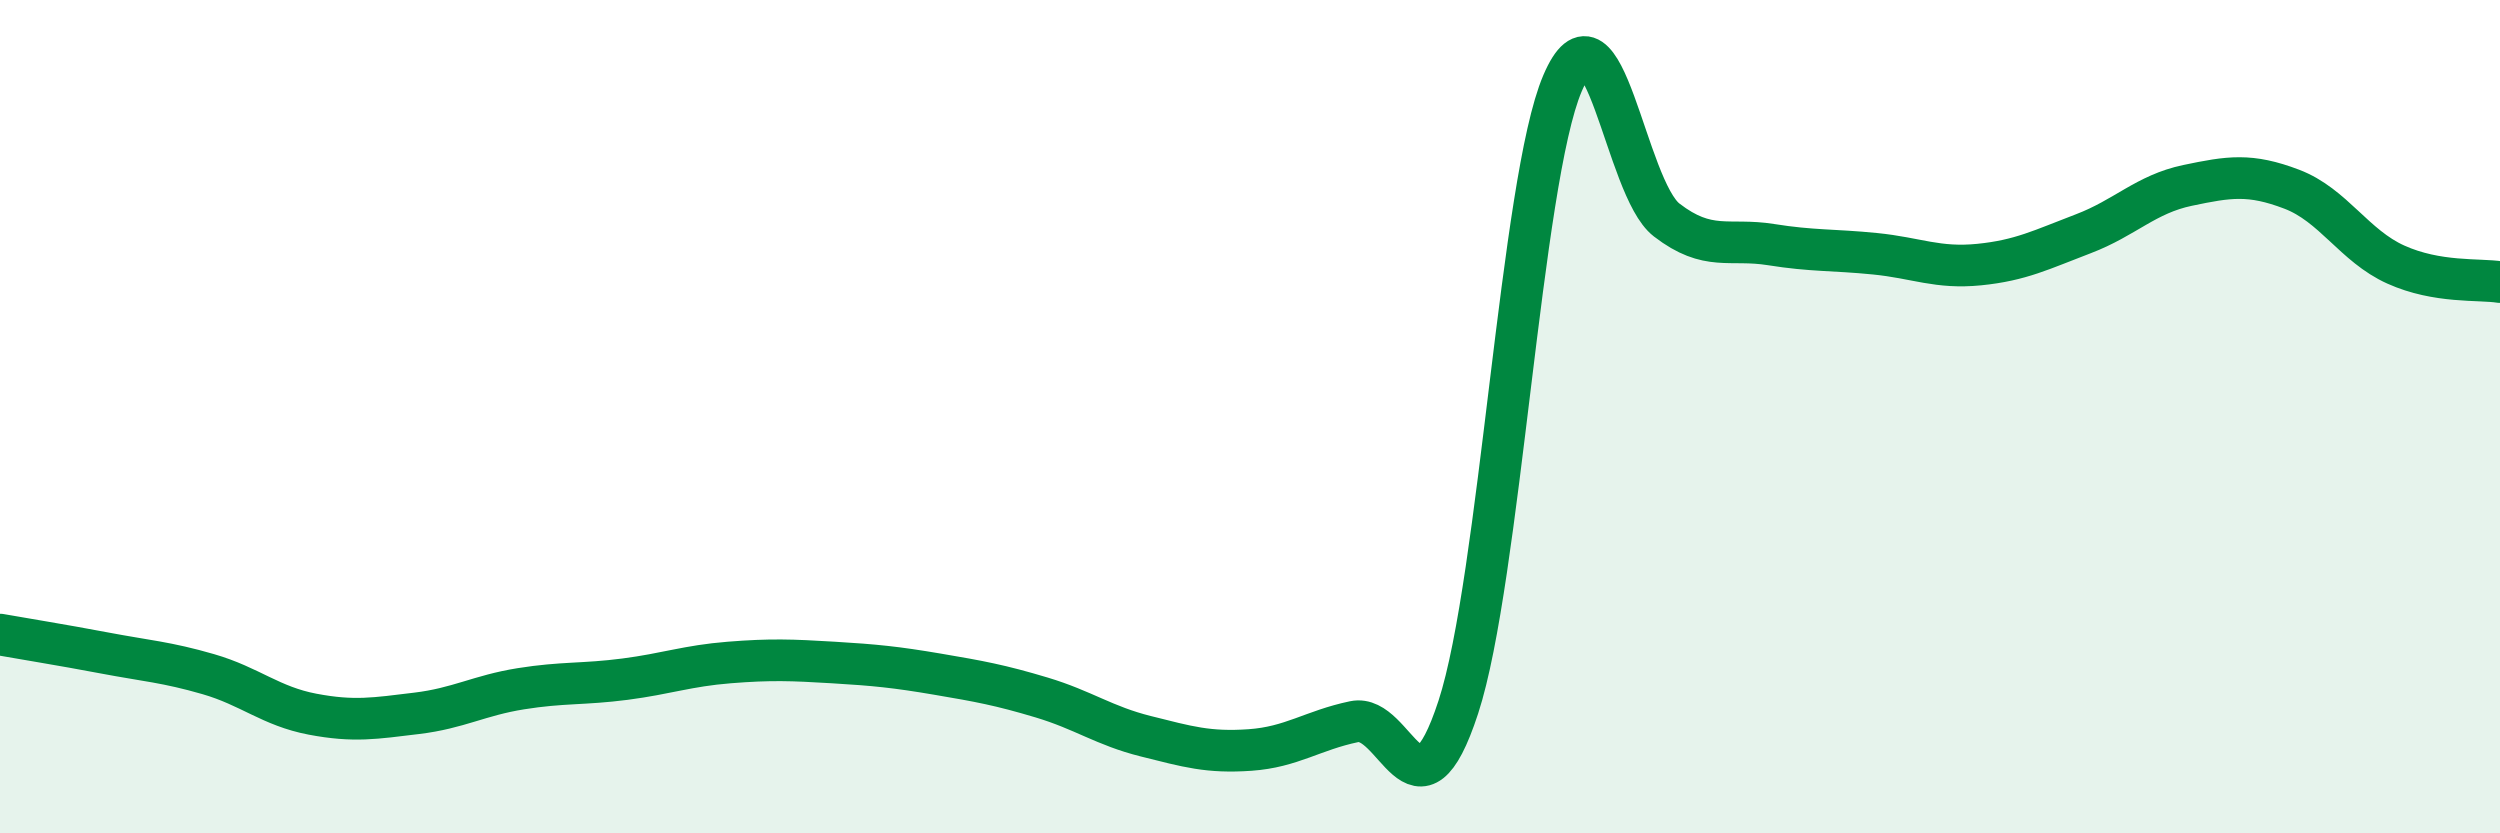 
    <svg width="60" height="20" viewBox="0 0 60 20" xmlns="http://www.w3.org/2000/svg">
      <path
        d="M 0,15.23 C 0.5,15.32 1.5,15.48 2.5,15.67 C 3.5,15.86 4,15.89 5,16.18 C 6,16.47 6.5,16.95 7.5,17.14 C 8.5,17.33 9,17.24 10,17.12 C 11,17 11.5,16.69 12.5,16.53 C 13.5,16.37 14,16.43 15,16.3 C 16,16.17 16.5,15.98 17.5,15.9 C 18.5,15.82 19,15.84 20,15.9 C 21,15.96 21.5,16.01 22.5,16.18 C 23.5,16.35 24,16.44 25,16.74 C 26,17.04 26.5,17.42 27.5,17.67 C 28.5,17.92 29,18.07 30,18 C 31,17.93 31.5,17.53 32.5,17.32 C 33.5,17.11 34,20.03 35,16.97 C 36,13.91 36.5,4.34 37.5,2 C 38.5,-0.34 39,4.51 40,5.28 C 41,6.05 41.5,5.71 42.5,5.87 C 43.5,6.03 44,5.99 45,6.09 C 46,6.19 46.5,6.45 47.5,6.35 C 48.5,6.25 49,5.99 50,5.61 C 51,5.23 51.5,4.66 52.5,4.45 C 53.5,4.24 54,4.16 55,4.54 C 56,4.92 56.5,5.9 57.5,6.35 C 58.5,6.8 59.5,6.69 60,6.77L60 20L0 20Z"
        fill="#008740"
        opacity="0.1"
        stroke-linecap="round"
        stroke-linejoin="round"
      />
      <path
        d="M 0,15.23 C 0.5,15.32 1.5,15.48 2.5,15.67 C 3.5,15.86 4,15.89 5,16.18 C 6,16.47 6.5,16.95 7.5,17.14 C 8.5,17.33 9,17.24 10,17.12 C 11,17 11.5,16.69 12.5,16.53 C 13.5,16.37 14,16.43 15,16.3 C 16,16.17 16.5,15.98 17.5,15.9 C 18.5,15.82 19,15.84 20,15.9 C 21,15.96 21.5,16.01 22.5,16.18 C 23.5,16.35 24,16.44 25,16.74 C 26,17.04 26.5,17.42 27.5,17.67 C 28.5,17.92 29,18.07 30,18 C 31,17.93 31.5,17.53 32.5,17.32 C 33.5,17.11 34,20.03 35,16.97 C 36,13.91 36.5,4.34 37.5,2 C 38.5,-0.34 39,4.51 40,5.28 C 41,6.05 41.5,5.71 42.5,5.87 C 43.5,6.03 44,5.99 45,6.09 C 46,6.19 46.5,6.45 47.5,6.35 C 48.5,6.25 49,5.99 50,5.61 C 51,5.23 51.5,4.66 52.5,4.45 C 53.5,4.24 54,4.16 55,4.54 C 56,4.92 56.5,5.9 57.5,6.35 C 58.5,6.8 59.5,6.69 60,6.77"
        stroke="#008740"
        stroke-width="1"
        fill="none"
        stroke-linecap="round"
        stroke-linejoin="round"
      />
    </svg>
  